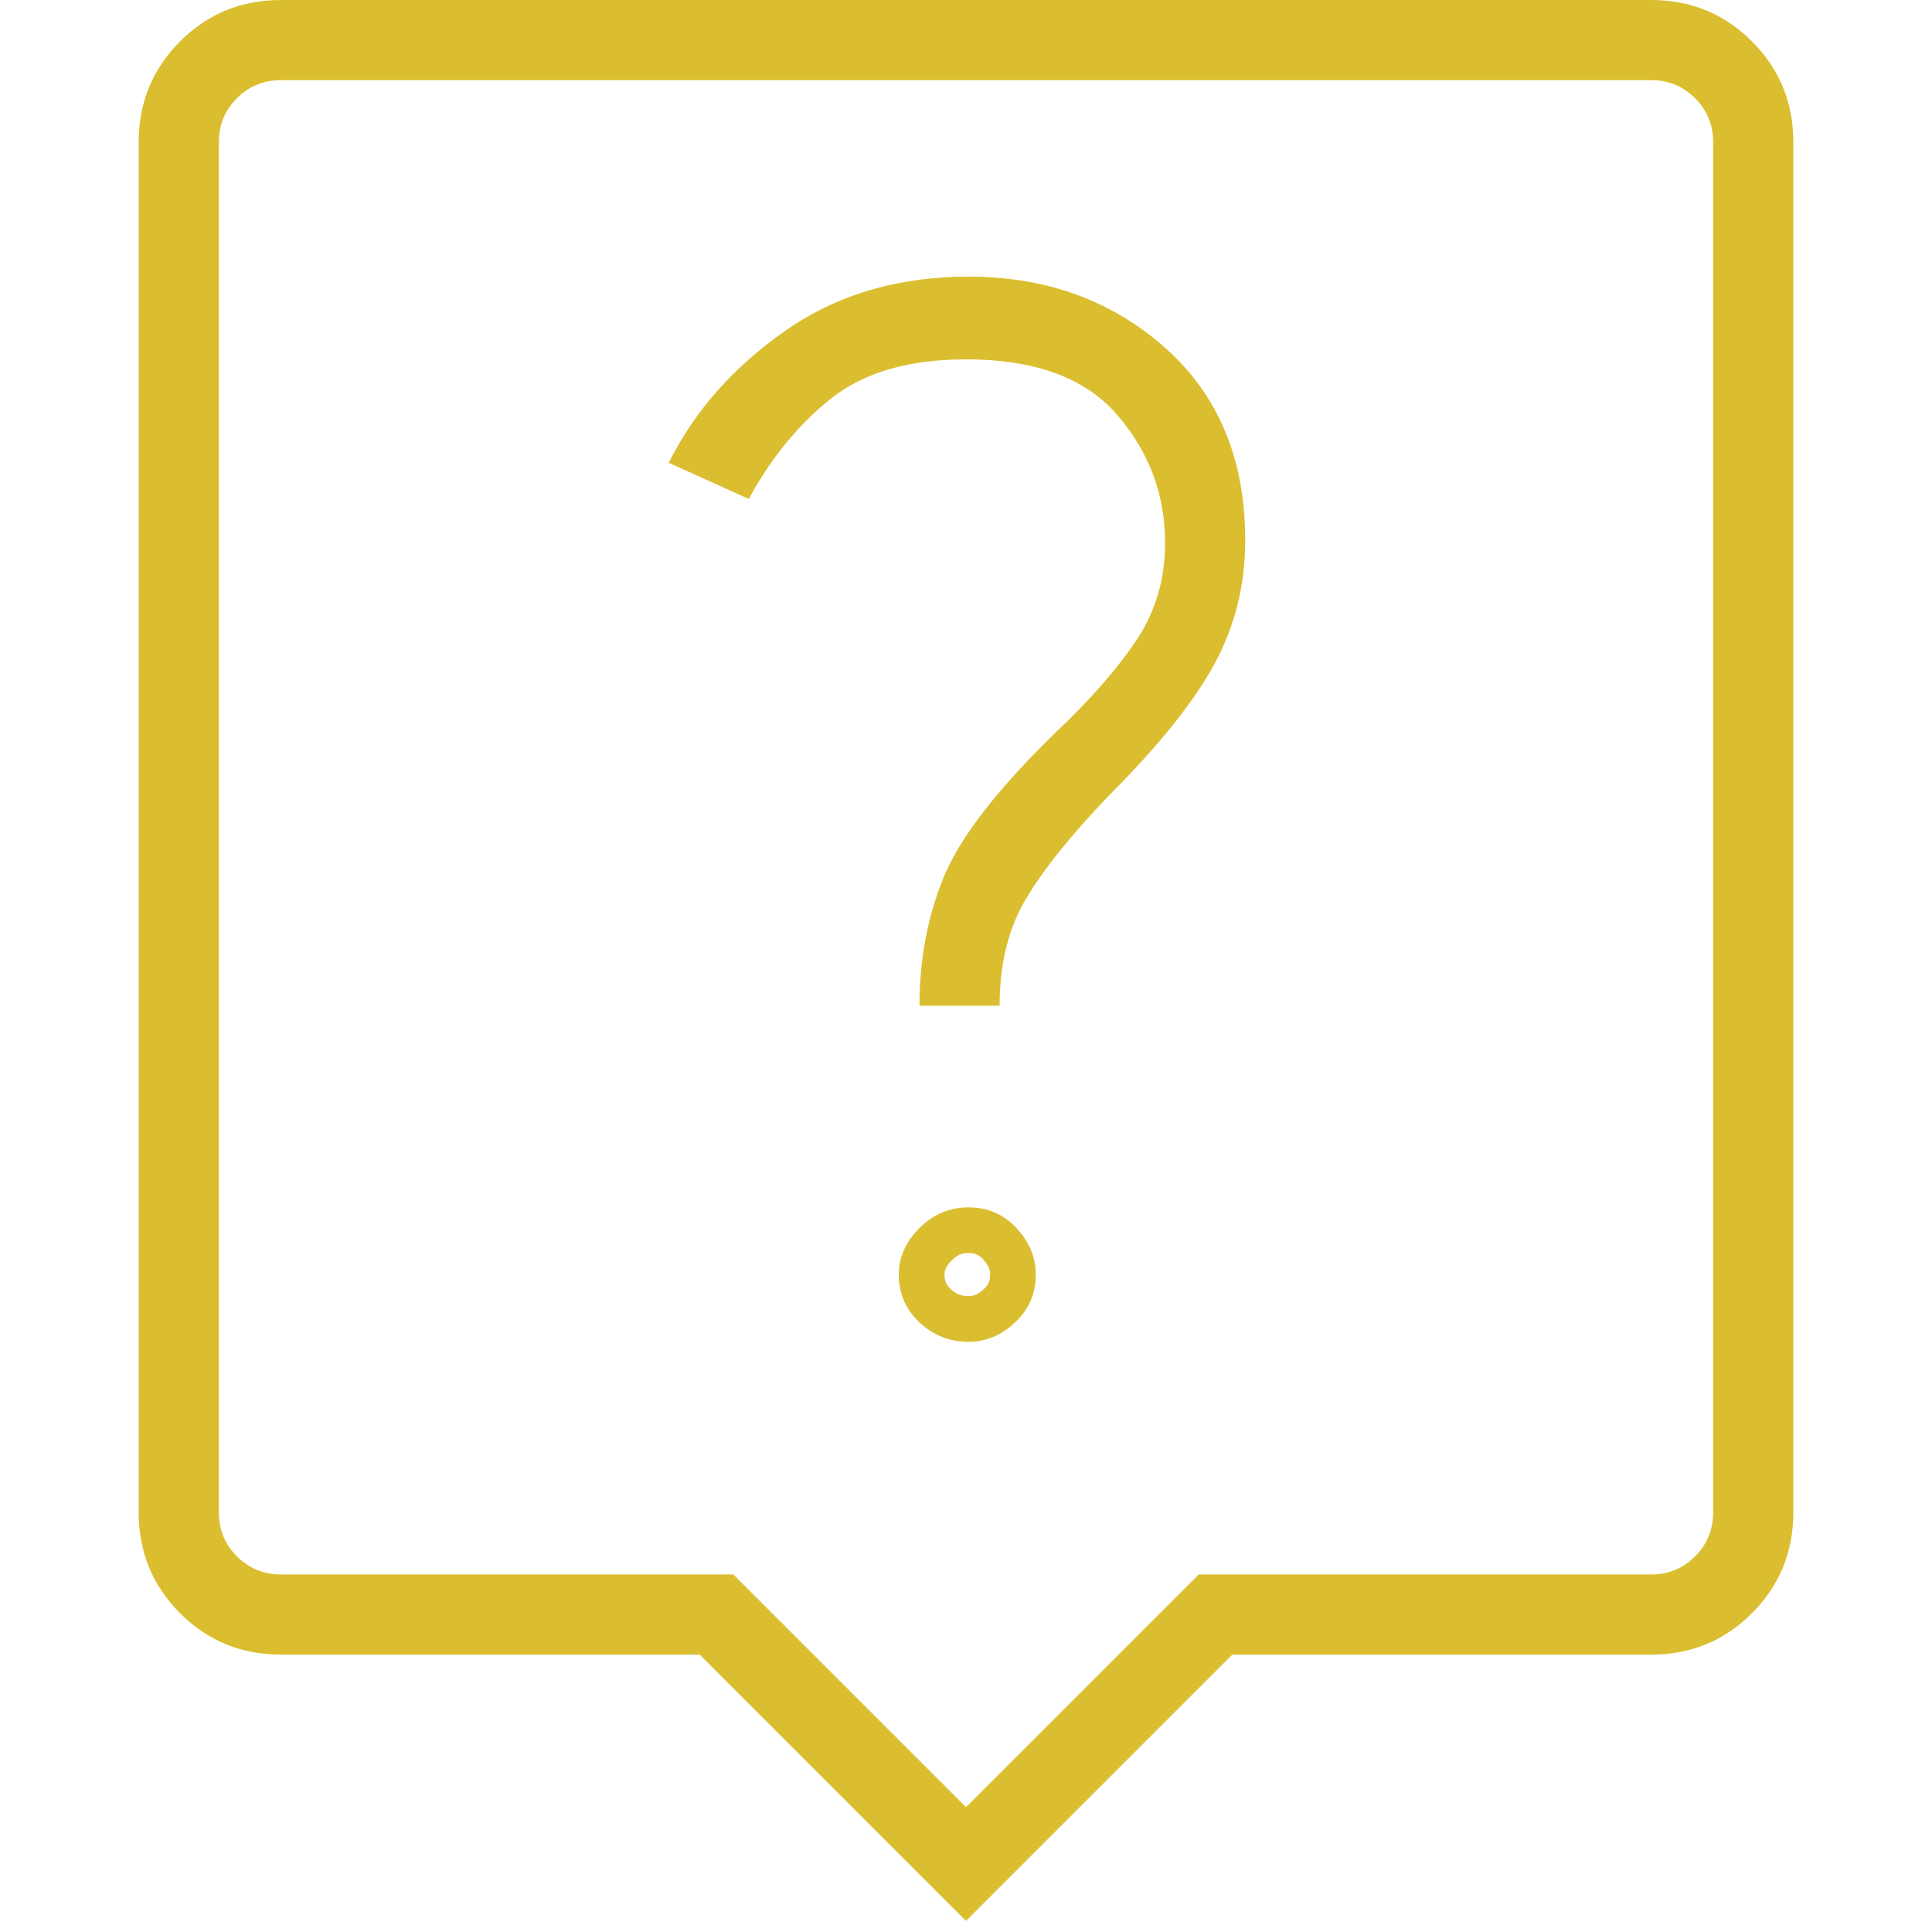 <svg xmlns="http://www.w3.org/2000/svg" xmlns:xlink="http://www.w3.org/1999/xlink" width="148" height="148" viewBox="0 0 148 148">
  <defs>
    <clipPath id="clip-path">
      <rect id="Rectangle_9699" data-name="Rectangle 9699" width="148" height="148" transform="translate(496 2453)" fill="none" stroke="#dbbe30" stroke-width="3.5"/>
    </clipPath>
  </defs>
  <g id="icon_hubspotadmin" transform="translate(-496 -2453)" clip-path="url(#clip-path)">
    <g id="live_help_FILL0_wght200_GRAD0_opsz48" transform="translate(498.625 2447)" fill="none">
      <path d="M71.376,153.15l-20.4-20.4H18.893A10.82,10.82,0,0,1,8,121.858V16.893a10.51,10.51,0,0,1,3.169-7.724A10.511,10.511,0,0,1,18.893,6H123.858a10.511,10.511,0,0,1,7.724,3.169,10.51,10.51,0,0,1,3.169,7.724V121.858a10.82,10.82,0,0,1-10.893,10.893H91.774ZM18.893,126.612H53.551l17.824,17.824L89.2,126.612h34.658a4.733,4.733,0,0,0,4.753-4.753V16.893a4.733,4.733,0,0,0-4.753-4.753H18.893a4.733,4.733,0,0,0-4.753,4.753V121.858a4.733,4.733,0,0,0,4.753,4.753ZM14.14,12.14v0Zm57.434,96.648a5.082,5.082,0,0,0,3.565-1.485,4.823,4.823,0,0,0,1.584-3.664,5.082,5.082,0,0,0-1.485-3.565,4.823,4.823,0,0,0-3.664-1.584,5.141,5.141,0,0,0-3.763,1.584,4.926,4.926,0,0,0-1.584,3.565,4.823,4.823,0,0,0,1.584,3.664A5.315,5.315,0,0,0,71.574,108.787ZM73.95,83.041a15.746,15.746,0,0,1,1.98-8.12A45.706,45.706,0,0,1,82.268,67a47.341,47.341,0,0,0,8.12-10.1,19.531,19.531,0,0,0,2.377-9.506q0-9.308-6.139-14.755a21.87,21.87,0,0,0-15.052-5.446A23.9,23.9,0,0,0,57.512,31.35a27.041,27.041,0,0,0-8.912,10.1l6.14,2.773A24.589,24.589,0,0,1,61.077,36.5q3.763-2.971,10.3-2.971,7.922,0,11.586,4.258a14.59,14.59,0,0,1,3.664,9.8,13.082,13.082,0,0,1-2.179,7.427,42.673,42.673,0,0,1-6.14,7.031q-6.734,6.536-8.615,11.091a25.685,25.685,0,0,0-1.881,9.9Z" stroke="none"/>
      <path d="M 71.574 105.287 C 71.868 105.287 72.238 105.223 72.745 104.748 C 73.093 104.422 73.223 104.121 73.223 103.638 C 73.223 103.343 73.159 102.973 72.684 102.467 C 72.357 102.118 72.056 101.989 71.574 101.989 C 71.049 101.989 70.688 102.145 70.285 102.548 C 69.726 103.107 69.726 103.466 69.726 103.638 C 69.726 104.121 69.856 104.422 70.204 104.748 C 70.613 105.131 71.009 105.287 71.574 105.287 M 71.376 153.15 L 50.977 132.751 L 18.893 132.751 C 15.856 132.751 13.281 131.695 11.169 129.582 C 9.056 127.47 8 124.895 8 121.858 L 8 16.893 C 8 13.856 9.056 11.281 11.169 9.169 C 13.281 7.056 15.856 6 18.893 6 L 123.858 6 C 126.895 6 129.47 7.056 131.582 9.169 C 133.695 11.281 134.751 13.856 134.751 16.893 L 134.751 121.858 C 134.751 124.895 133.695 127.47 131.582 129.582 C 129.47 131.695 126.895 132.751 123.858 132.751 L 91.774 132.751 L 71.376 153.15 Z M 14.14 121.858 C 14.14 123.179 14.602 124.301 15.526 125.225 C 16.45 126.149 17.572 126.611 18.893 126.611 L 18.893 126.612 L 53.551 126.612 L 71.376 144.436 L 89.2 126.612 L 123.858 126.612 C 125.179 126.612 126.301 126.149 127.225 125.225 C 128.149 124.301 128.611 123.179 128.611 121.858 L 128.611 16.893 C 128.611 15.572 128.149 14.45 127.225 13.526 C 126.301 12.602 125.179 12.14 123.858 12.14 L 18.893 12.14 C 17.572 12.14 16.45 12.602 15.526 13.526 C 14.602 14.45 14.14 15.572 14.14 16.893 L 14.14 12.14 L 14.14 126.612 L 14.14 121.858 Z M 14.14 121.858 L 14.14 16.893 L 14.14 121.858 Z M 71.574 108.787 C 70.121 108.787 68.867 108.292 67.811 107.302 C 66.754 106.312 66.226 105.09 66.226 103.638 C 66.226 102.318 66.754 101.129 67.811 100.073 C 68.867 99.017 70.121 98.489 71.574 98.489 C 73.026 98.489 74.247 99.017 75.237 100.073 C 76.228 101.129 76.723 102.318 76.723 103.638 C 76.723 105.09 76.195 106.312 75.138 107.302 C 74.082 108.292 72.894 108.787 71.574 108.787 Z M 73.95 83.041 L 67.811 83.041 C 67.811 79.476 68.438 76.175 69.692 73.138 C 70.946 70.102 73.818 66.405 78.307 62.048 C 80.948 59.539 82.994 57.196 84.447 55.017 C 85.899 52.838 86.625 50.363 86.625 47.59 C 86.625 43.893 85.404 40.625 82.961 37.787 C 80.519 34.948 76.657 33.529 71.376 33.529 C 67.018 33.529 63.586 34.519 61.077 36.499 C 58.568 38.48 56.456 41.055 54.739 44.223 L 48.6 41.451 C 50.58 37.49 53.551 34.123 57.512 31.35 C 61.473 28.578 66.16 27.191 71.574 27.191 C 77.515 27.191 82.532 29.007 86.625 32.638 C 90.718 36.268 92.765 41.187 92.765 47.392 C 92.765 50.825 91.973 53.994 90.388 56.898 C 88.804 59.803 86.097 63.17 82.268 66.999 C 79.363 70.036 77.251 72.676 75.931 74.921 C 74.61 77.165 73.95 79.872 73.95 83.041 Z" stroke="none" fill="#dbbe30"/>
    </g>
  </g>
</svg>
